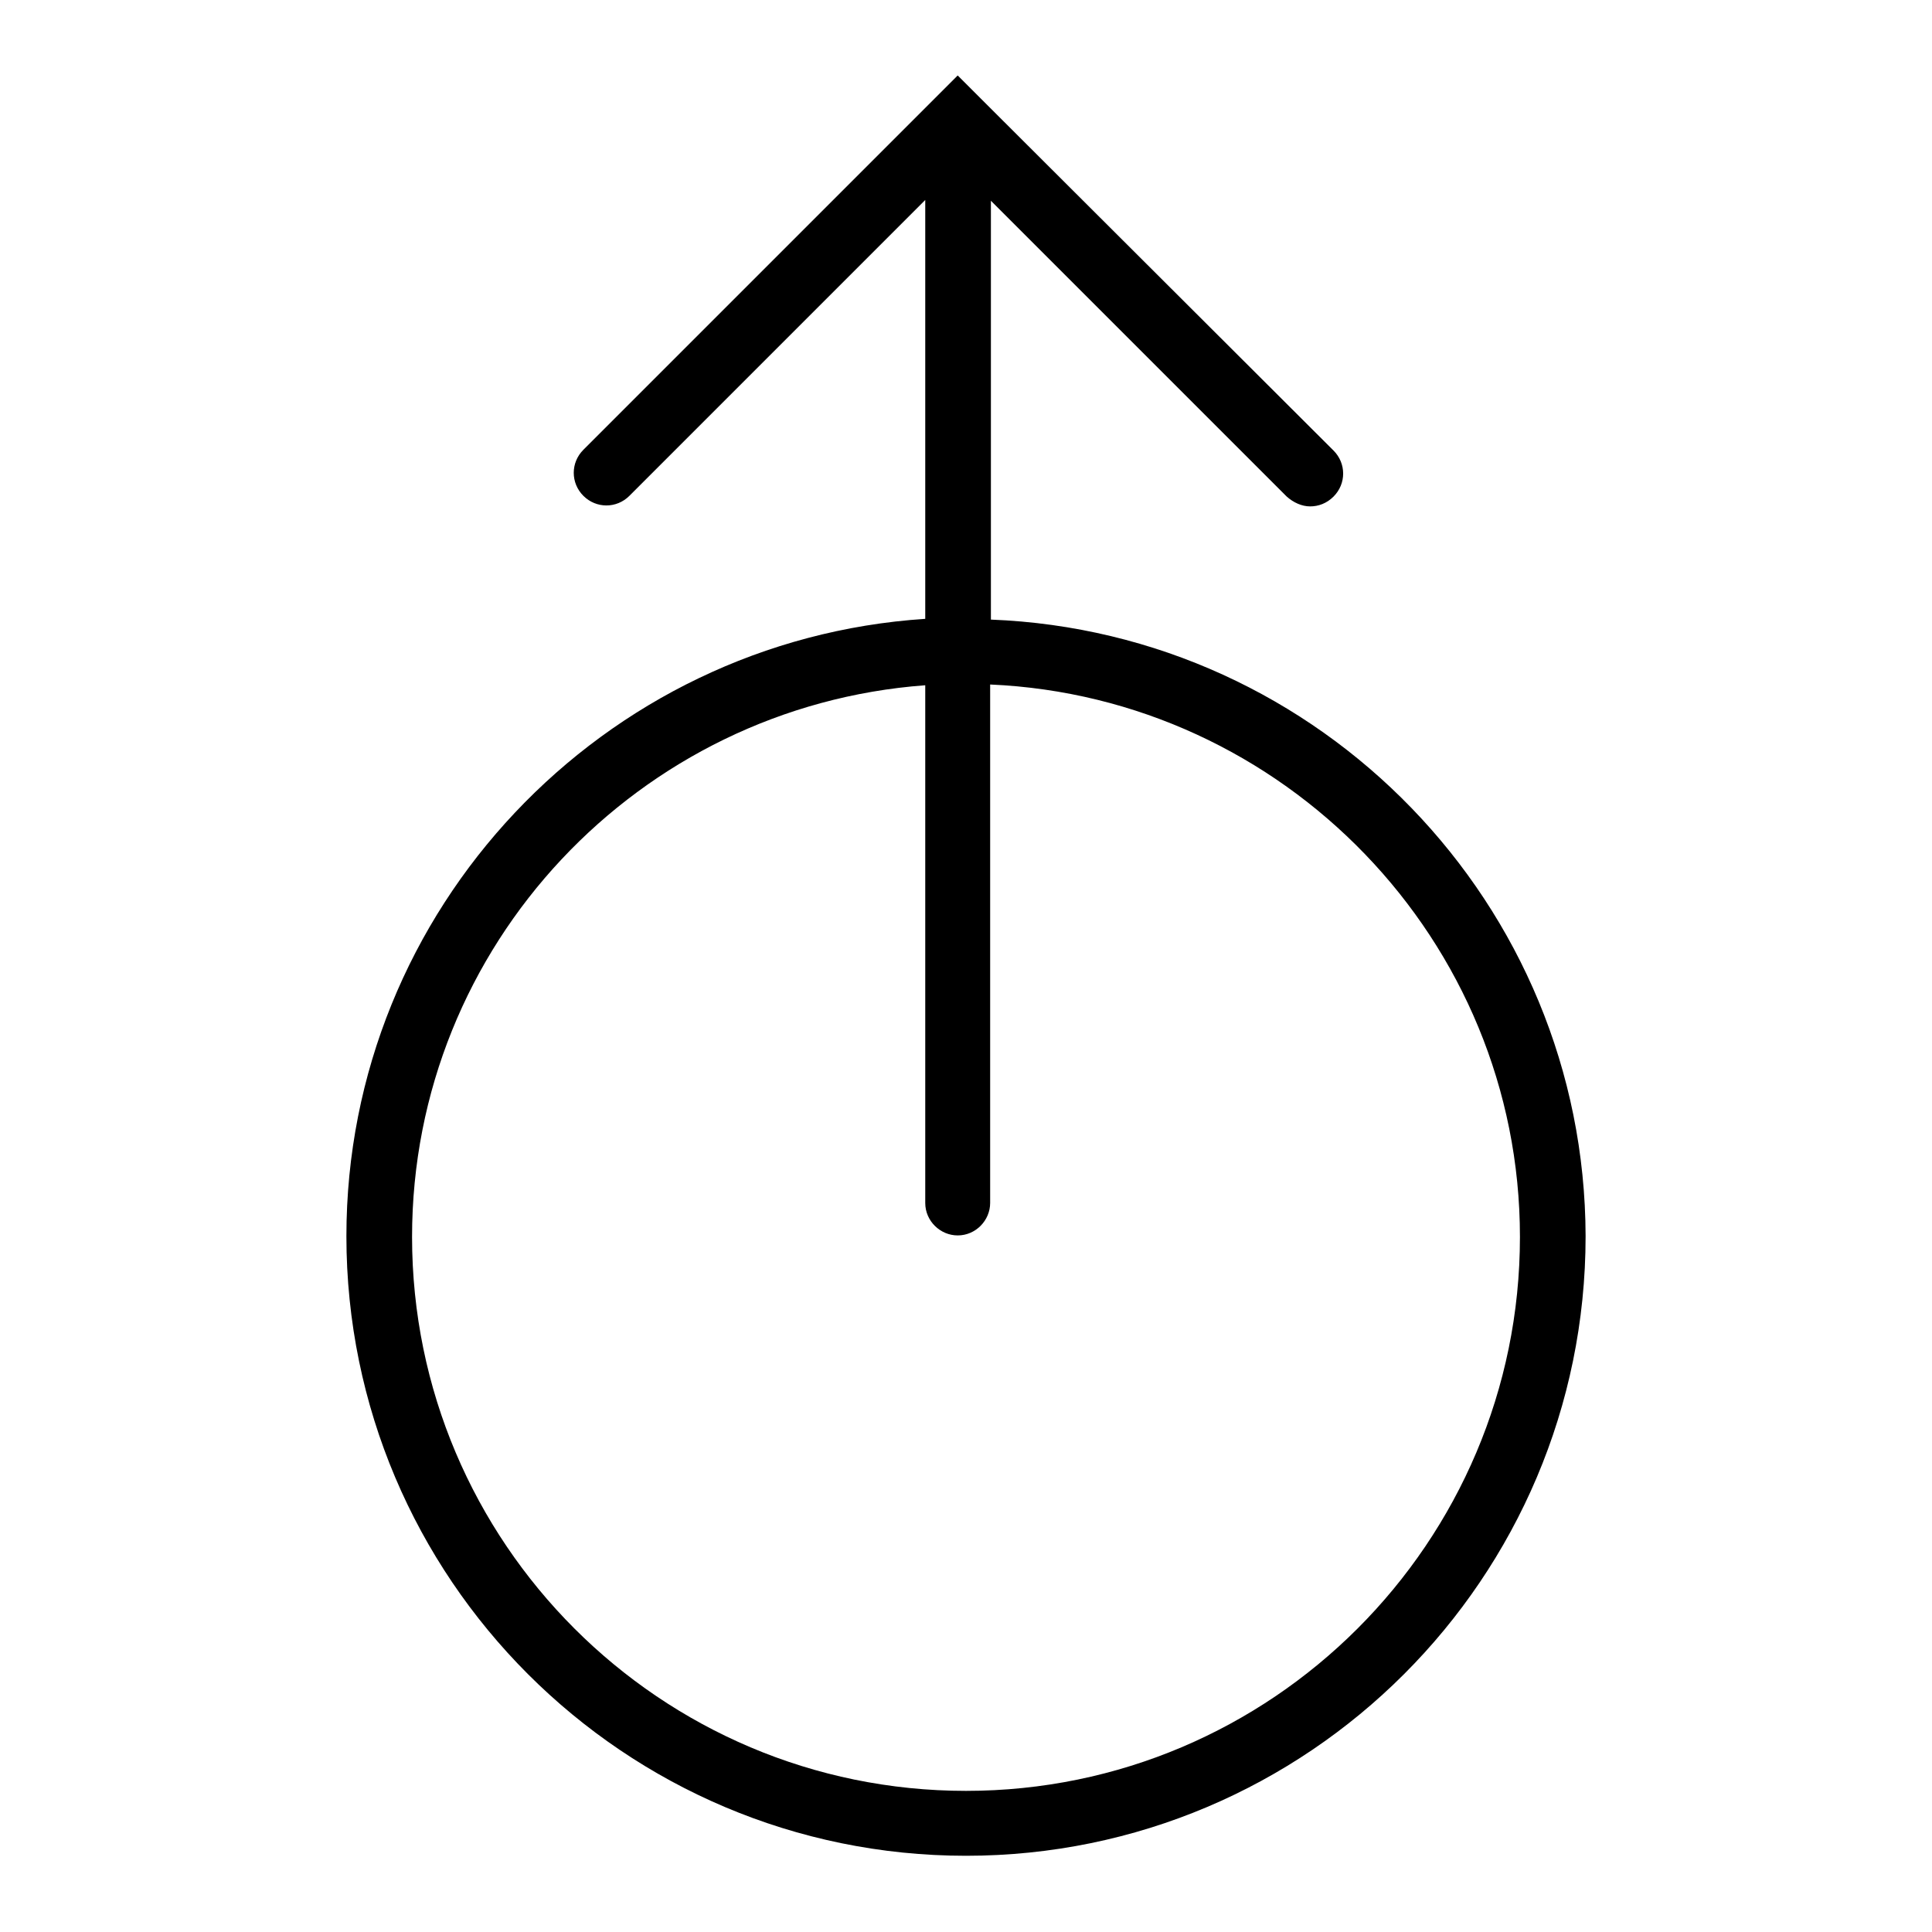 <?xml version="1.0" encoding="utf-8"?>
<!-- Svg Vector Icons : http://www.onlinewebfonts.com/icon -->
<!DOCTYPE svg PUBLIC "-//W3C//DTD SVG 1.1//EN" "http://www.w3.org/Graphics/SVG/1.1/DTD/svg11.dtd">
<svg version="1.1" xmlns="http://www.w3.org/2000/svg" xmlns:xlink="http://www.w3.org/1999/xlink" x="0px" y="0px" viewBox="0 0 256 256" enable-background="new 0 0 256 256" xml:space="preserve">
<g><g><g><path fill="#000000" d="M131.3,82.1V26.6l39.2,39.2c0.9,0.8,2,1.3,3.1,1.3c1.1,0,2.2-0.4,3.1-1.3c1.7-1.7,1.7-4.4,0-6.1L130,13.1l0,0l-3.1-3.1l-3.1,3.1c0,0,0,0,0,0L77.3,59.6c-1.7,1.7-1.7,4.4,0,6.1c1.7,1.7,4.4,1.7,6.1,0l39.2-39.2v55.5c-42.7,2.8-76.7,38.4-76.7,81.8c0,45.3,36.8,82.1,82.1,82.1c45.3,0,82.1-36.8,82.1-82.1C210,119.8,175,83.8,131.3,82.1z M128,237.3c-40.5,0-73.4-32.9-73.4-73.4c0-38.7,30.1-70.3,68-73.1v68.6c0,2.4,2,4.3,4.3,4.3c2.4,0,4.3-2,4.3-4.3V90.7c38.9,1.7,70.2,33.9,70.2,73.2C201.4,204.4,168.5,237.3,128,237.3z"/></g><g></g><g></g><g></g><g></g><g></g><g></g><g></g><g></g><g></g><g></g><g></g><g></g><g></g><g></g><g></g></g></g>
</svg>